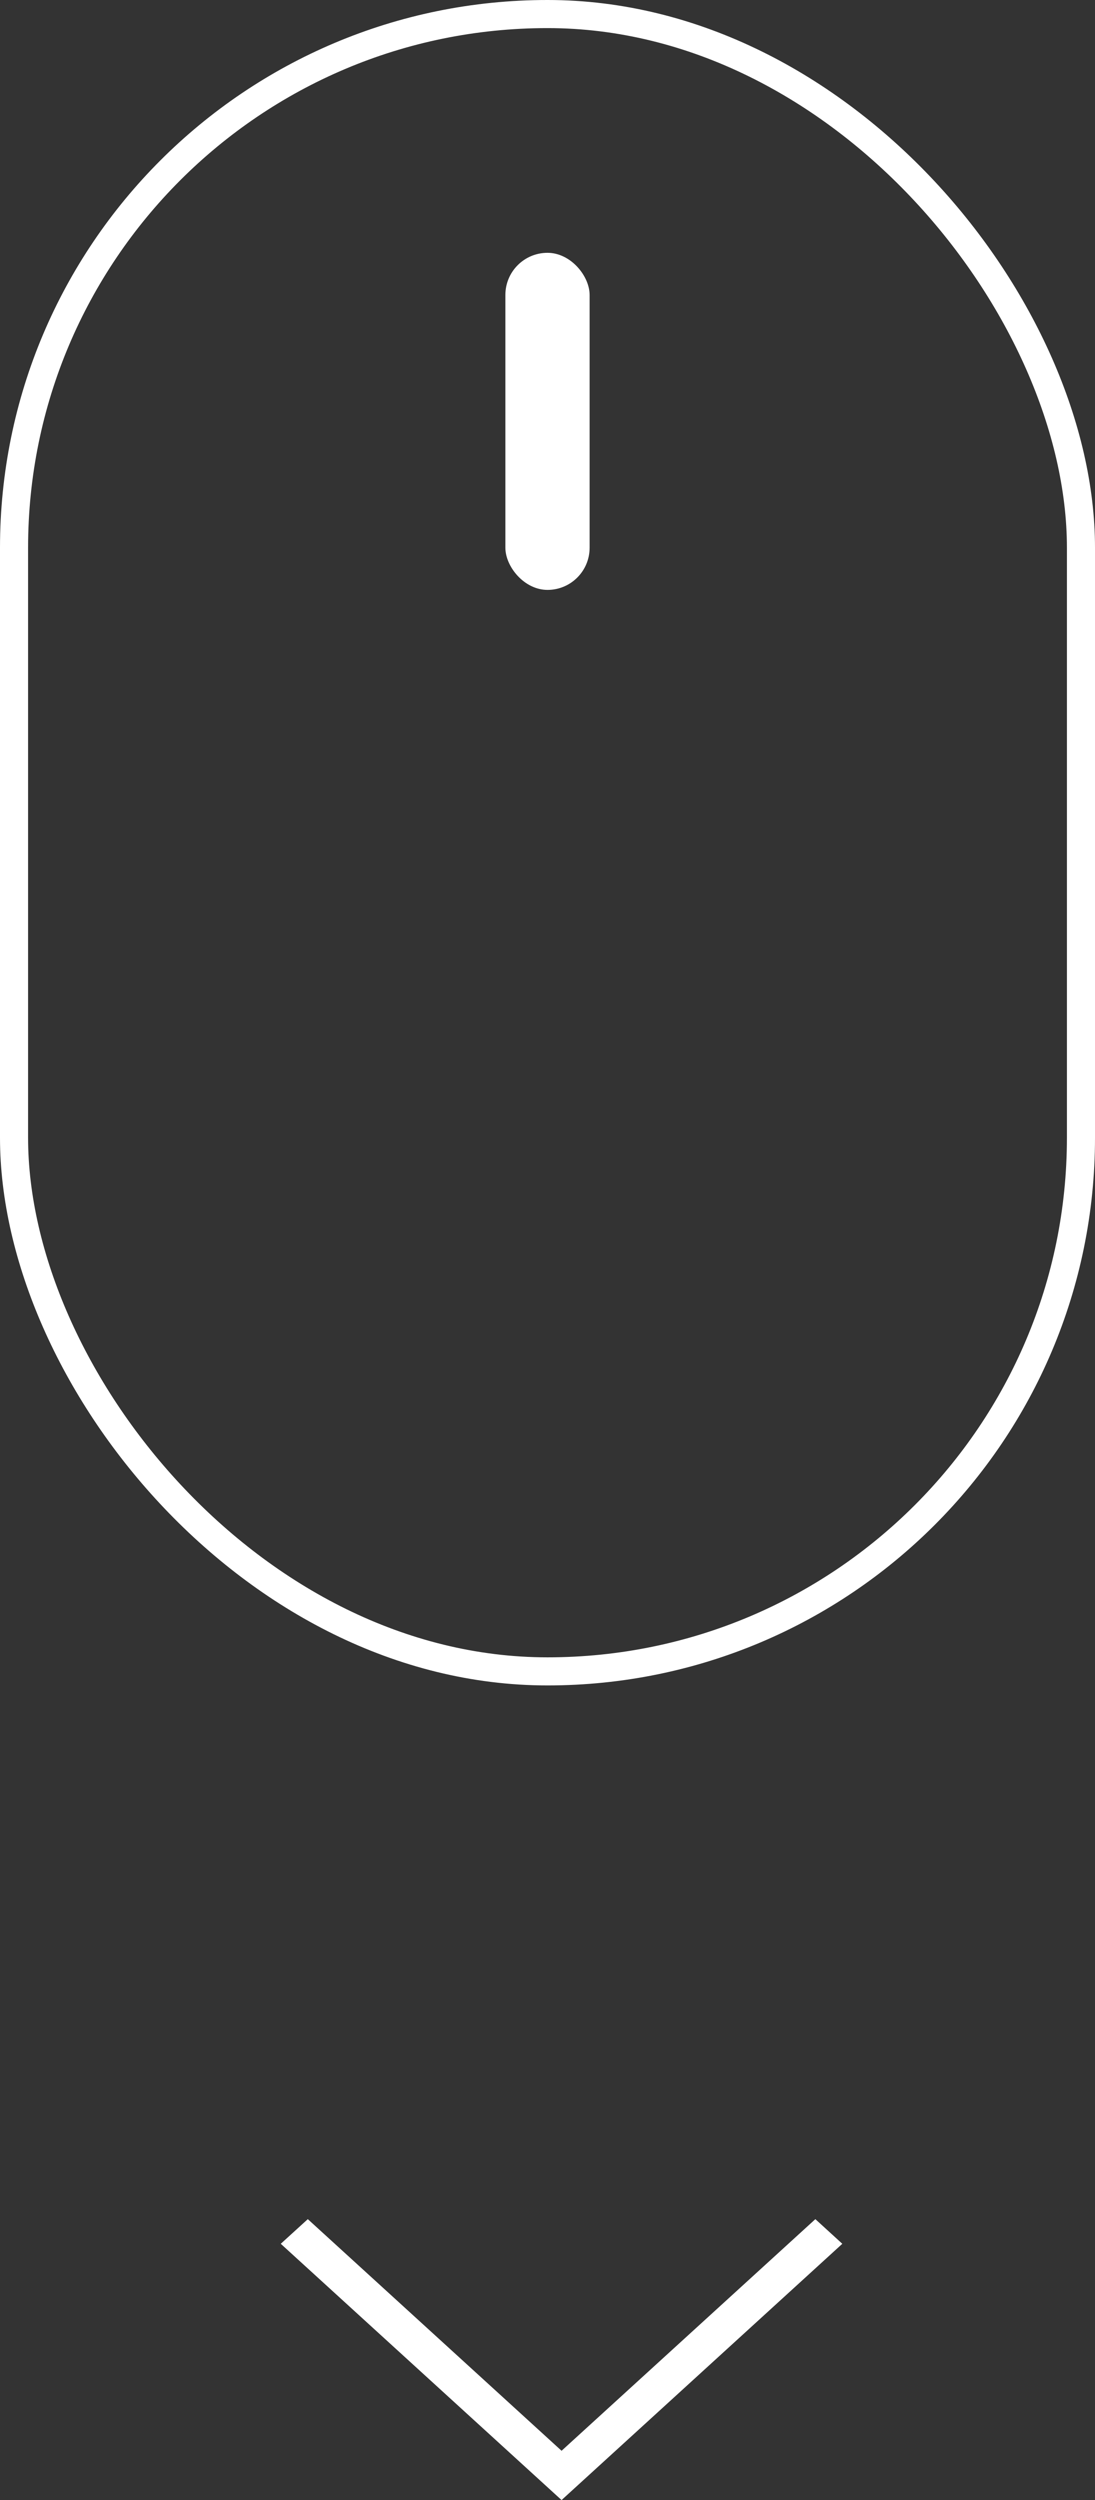 <svg width="39" height="89" viewBox="0 0 39 89" fill="none" xmlns="http://www.w3.org/2000/svg">
<rect x="0" y="0" width="39" height="89" fill="#333333" stroke="none"/>
<rect x="0.5" y="0.5" width="38" height="59" rx="19" stroke="white"/>
<rect x="18" y="9" width="3" height="12" rx="1.5" fill="white"/>
<path fill-rule="evenodd" clip-rule="evenodd" d="M30 79.877L29.04 79L20.001 87.246L10.963 79L10 79.877L20.001 89L30 79.877Z" fill="white"/>
</svg>
